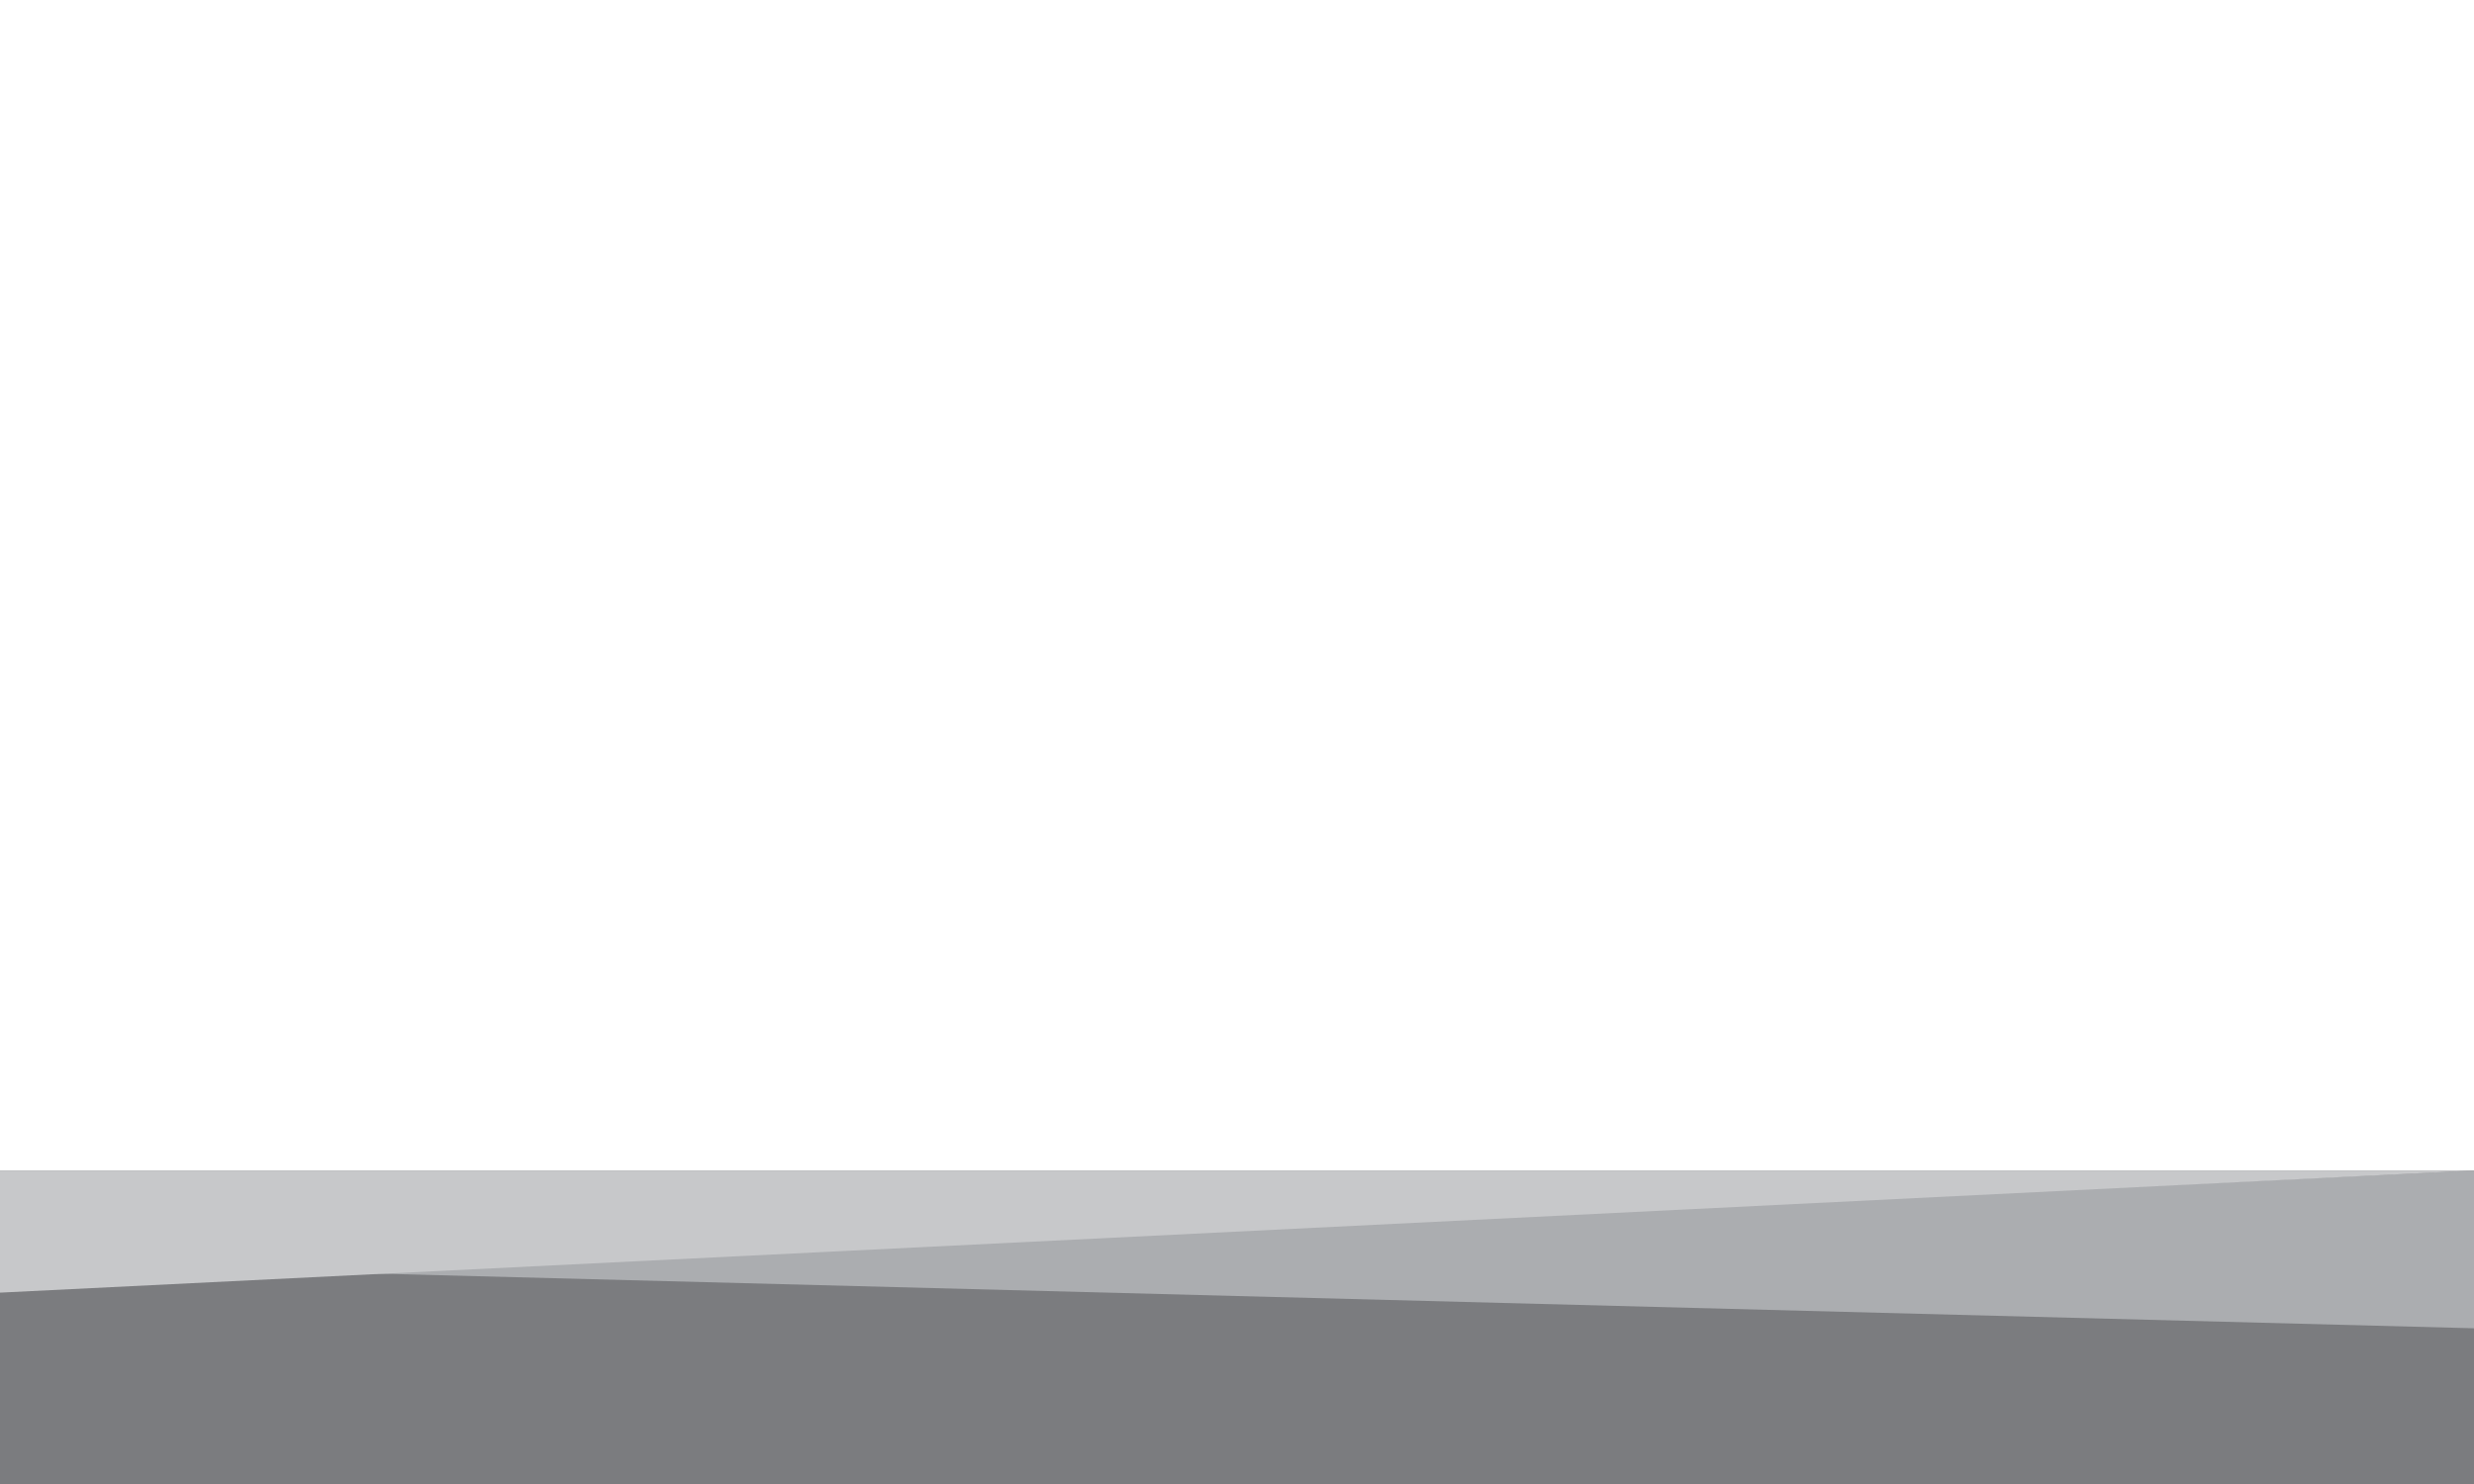 <?xml version="1.0" encoding="UTF-8"?> <svg xmlns="http://www.w3.org/2000/svg" id="Layer_1" data-name="Layer 1" viewBox="0 0 270 162"><defs><style>.cls-1{fill:#7b7c7f;}.cls-2{fill:#abadb0;}.cls-3{fill:#c7c8ca;}</style></defs><title>Biz Card mwp blank5</title><rect class="cls-1" y="127.78" width="270" height="34.22"></rect><polygon class="cls-2" points="270 127.78 35.67 138.89 270 145 270 127.78"></polygon><polygon class="cls-3" points="270 127.78 0 127.78 0 141.11 270 127.78"></polygon></svg> 